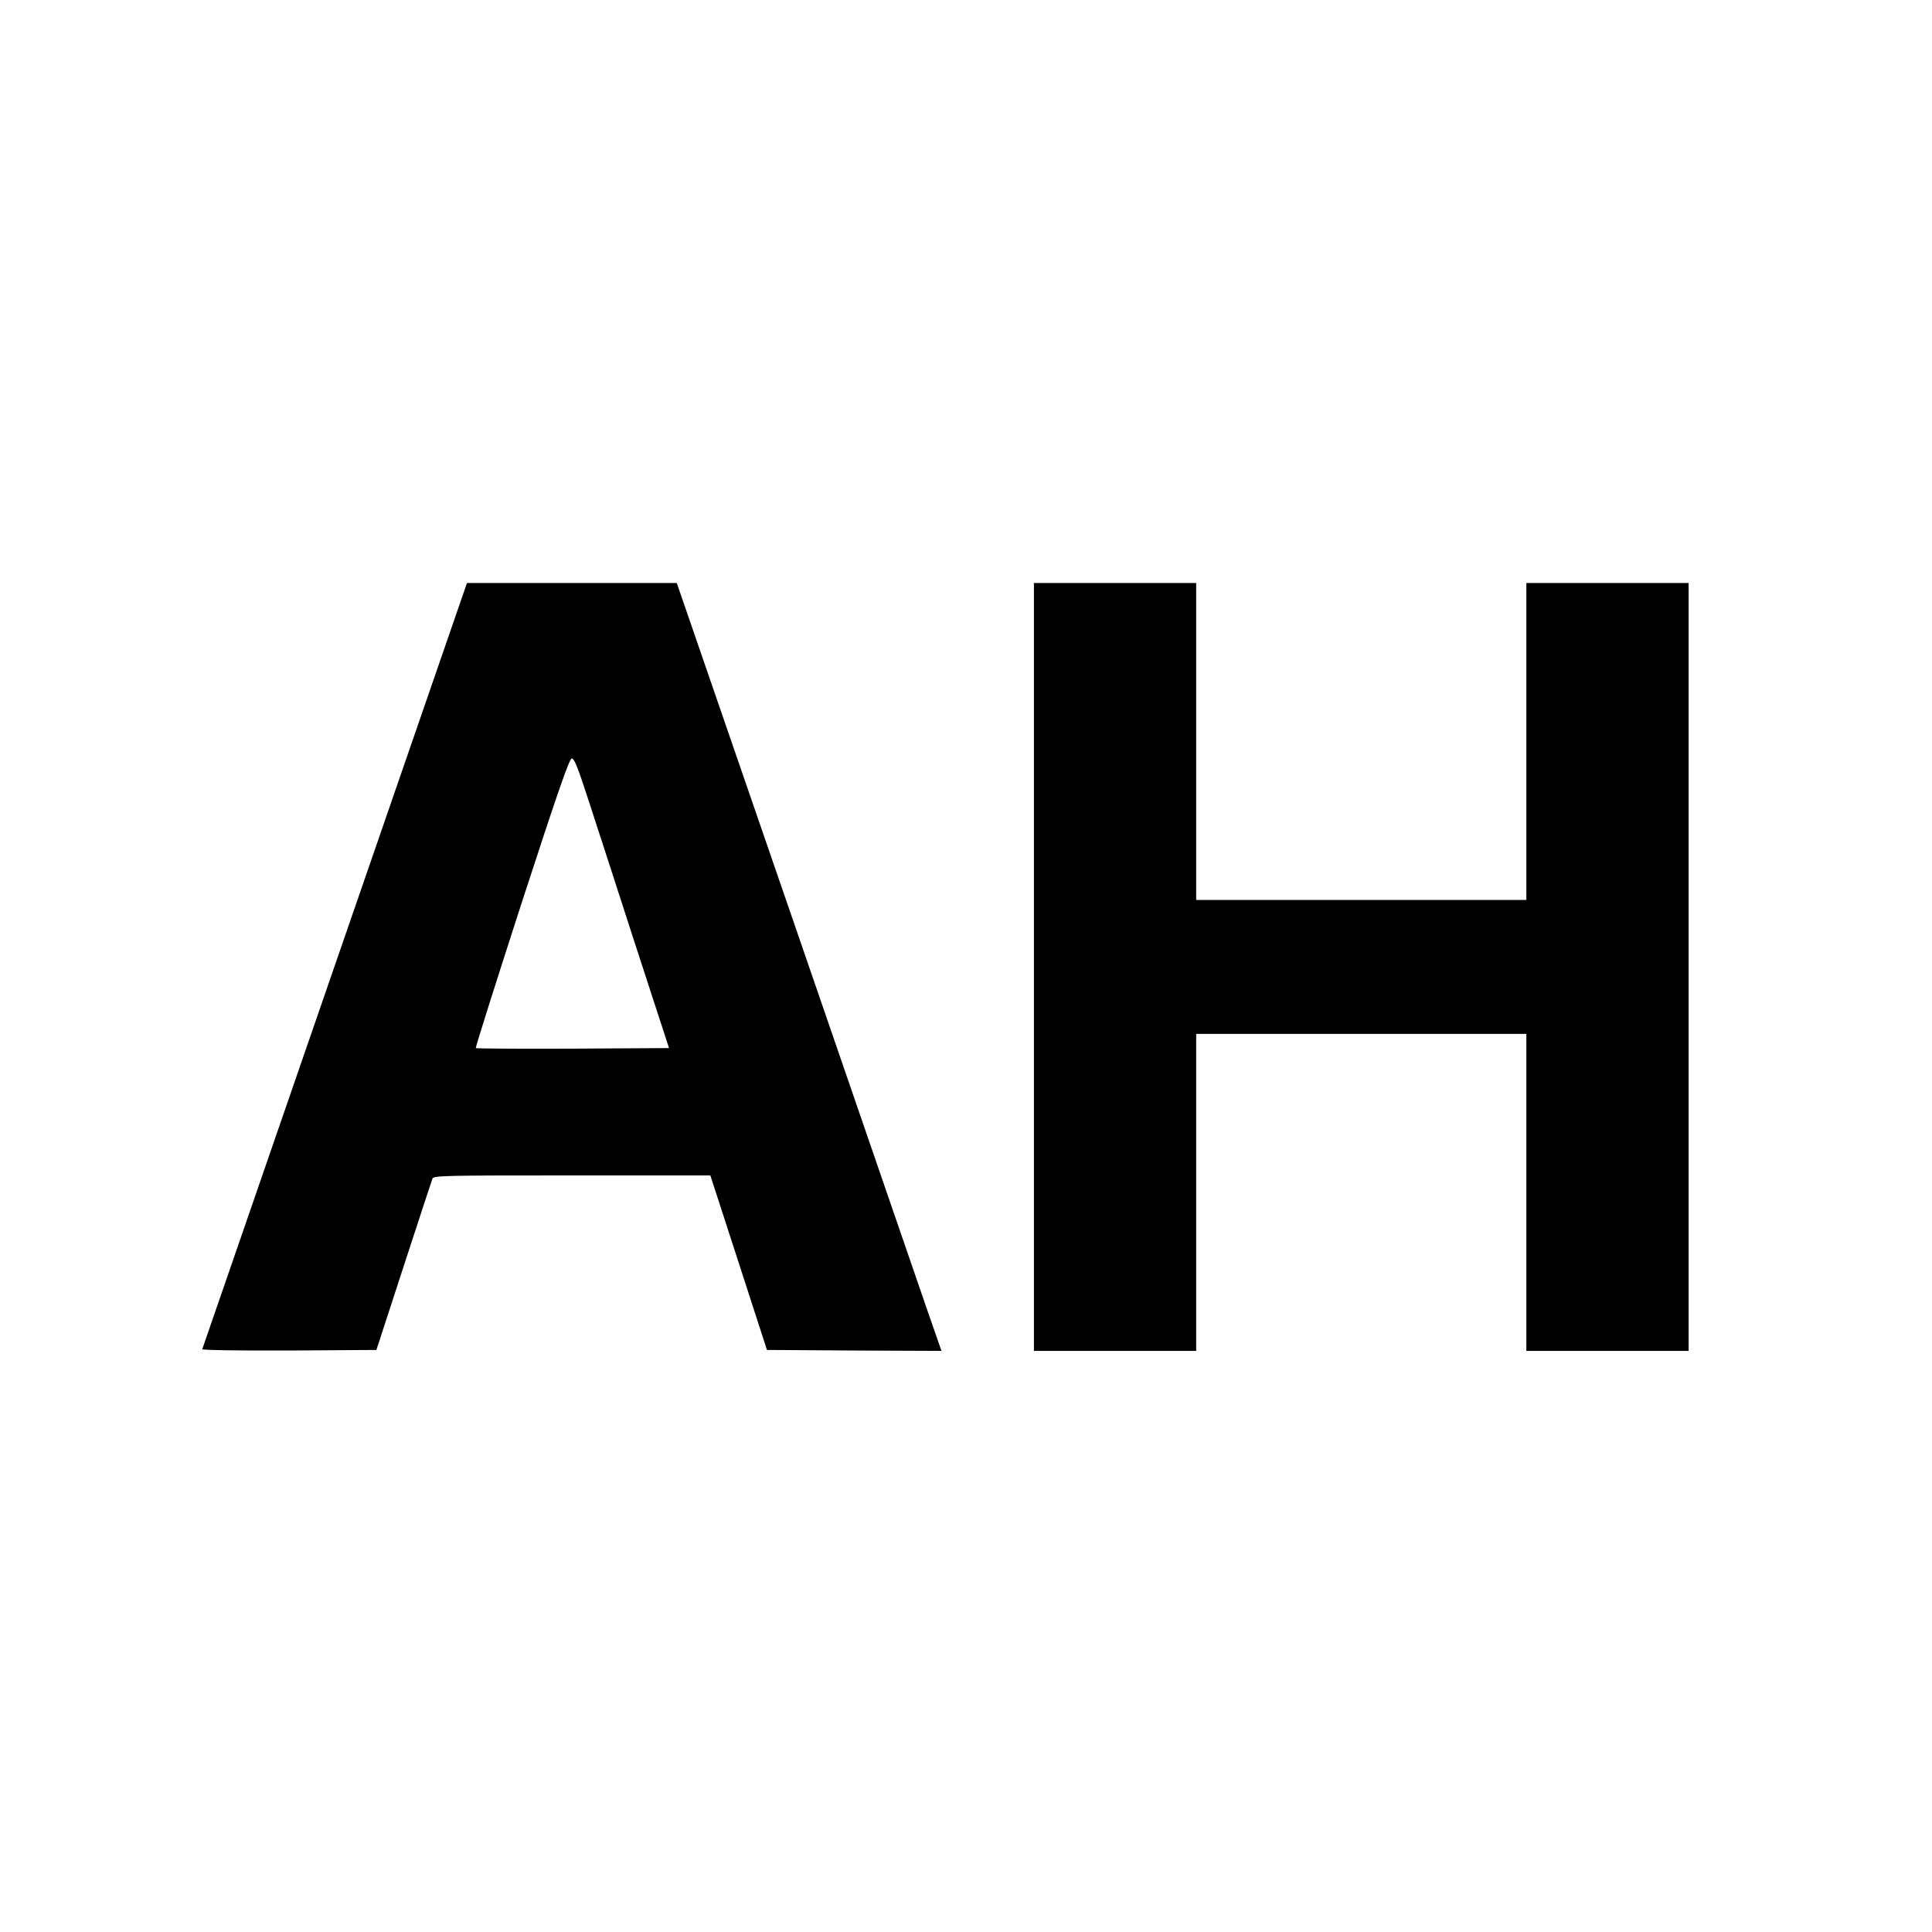 <svg version="1.0" xmlns="http://www.w3.org/2000/svg" width="1365.333" height="1365.333" viewBox="0 0 1024 1024"><path d="M177.5 511.6c-38.5 111.5-70.2 203.1-70.3 203.5-.2.5 19.7.8 45.9.7l46.4-.3L214 671c8-24.5 14.8-45.3 15.2-46.3.7-1.6 5.2-1.7 74-1.7h73.3l15 46.2 15 46.3 46.3.3 46.2.2-7.9-22.7c-4.3-12.6-35.8-104.1-70.1-203.6L358.7 309H247.5l-70 202.6zm134.6-86.9c4.1 12.5 15.3 47.1 24.9 76.8l17.6 54-51 .3c-28 .1-51.1 0-51.4-.3-.3-.3 10.7-34.9 24.3-77 19.8-60.8 25.3-76.5 26.6-76.5 1.3 0 3.3 5.1 9 22.7zM548 512.5V716h86V548h175v168h86V309h-86v168H634V309h-86v203.5z"/></svg>